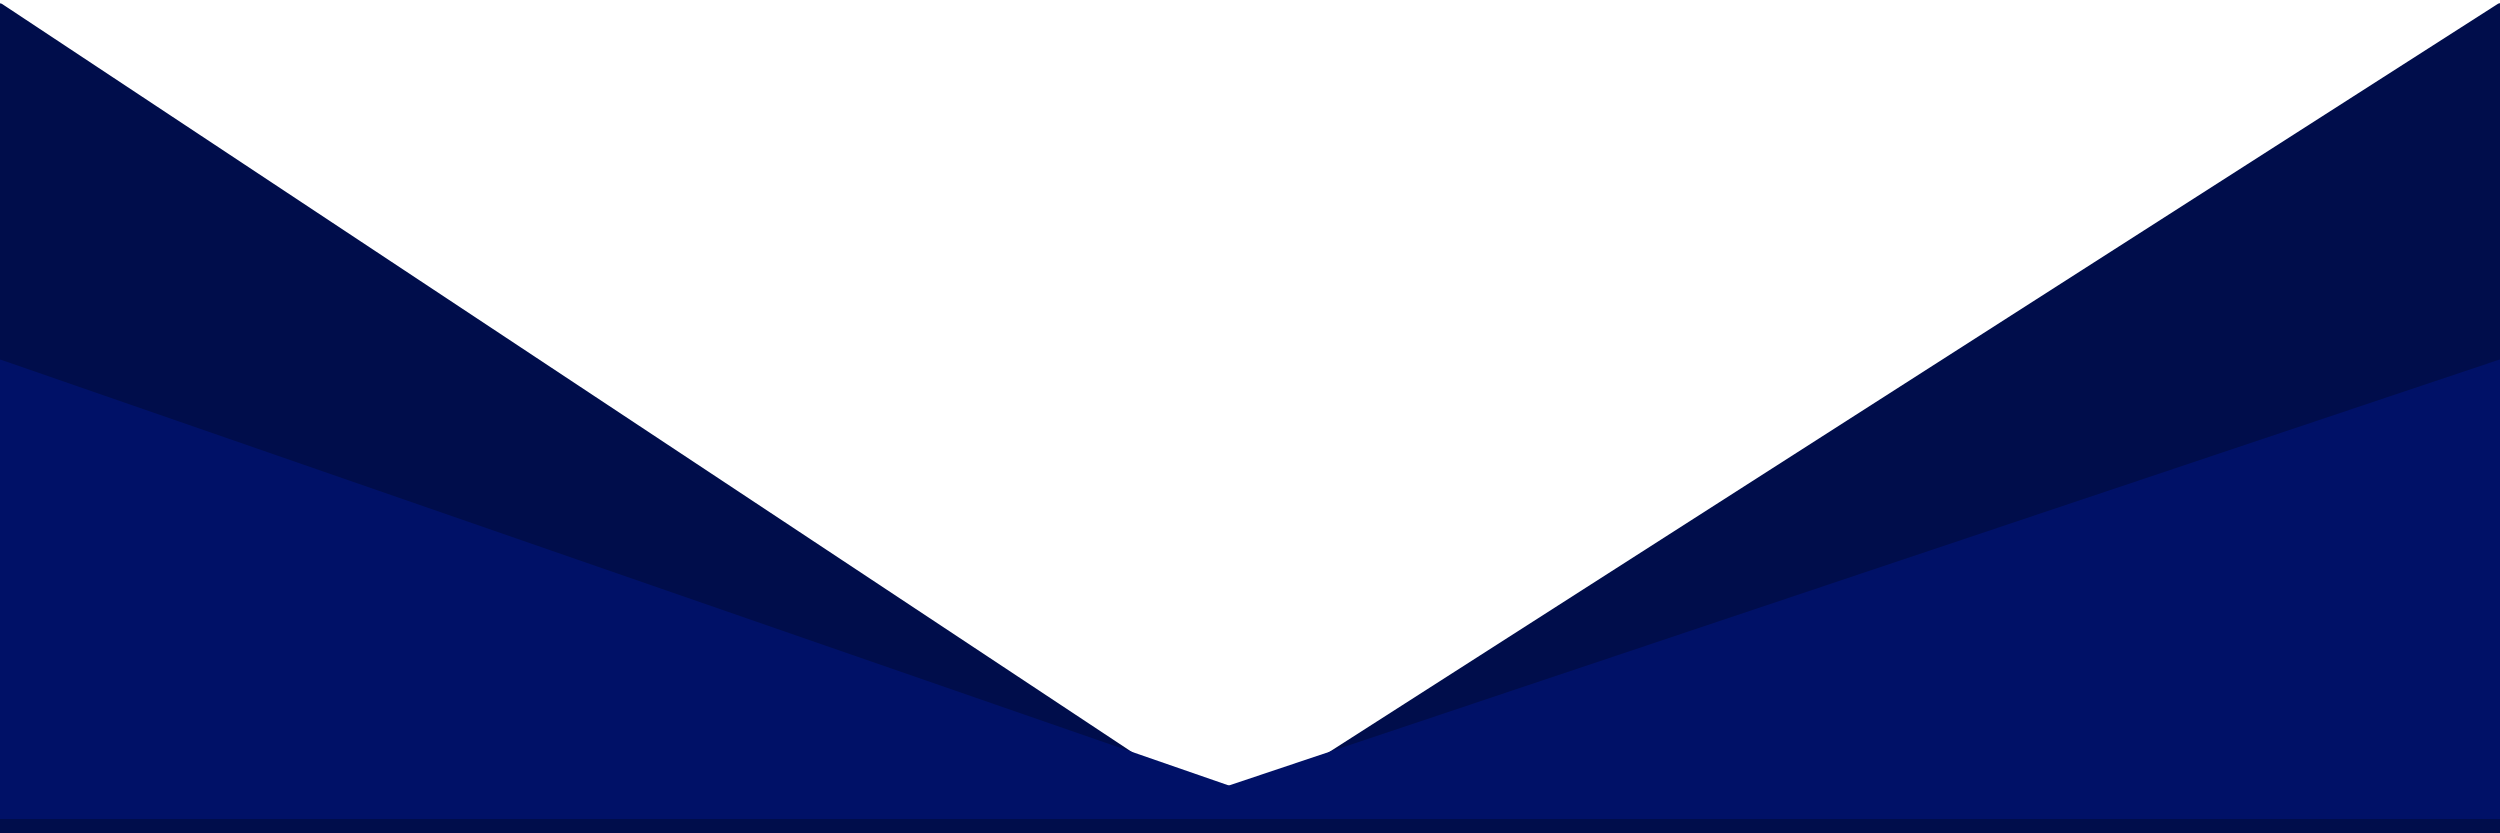 <svg width="1920" height="640" viewBox="0 0 1920 640" fill="none" xmlns="http://www.w3.org/2000/svg">
<path d="M0 676H1008.03C1011.01 676 1012.17 672.14 1009.69 670.499L1.656 3.083C-0.338 1.762 -3 3.192 -3 5.584V673C-3 674.657 -1.657 676 0 676Z" fill="#000D4B"/>
<path d="M1920 676H877.251C874.254 676 873.109 672.089 875.633 670.473L1918.38 2.956C1920.38 1.678 1923 3.112 1923 5.482V673C1923 674.657 1921.66 676 1920 676Z" fill="#000D4B"/>
<path d="M0 629H1000.19C1003.57 629 1004.37 624.274 1001.17 623.166L0.983 276.381C-0.966 275.705 -3 277.153 -3 279.215V626C-3 627.657 -1.657 629 0 629Z" fill="#001167"/>
<path d="M1920 629H885.388C881.987 629 881.21 624.236 884.434 623.156L1919.05 276.325C1920.99 275.674 1923 277.12 1923 279.17V626C1923 627.657 1921.66 629 1920 629Z" fill="#001167"/>
</svg>
